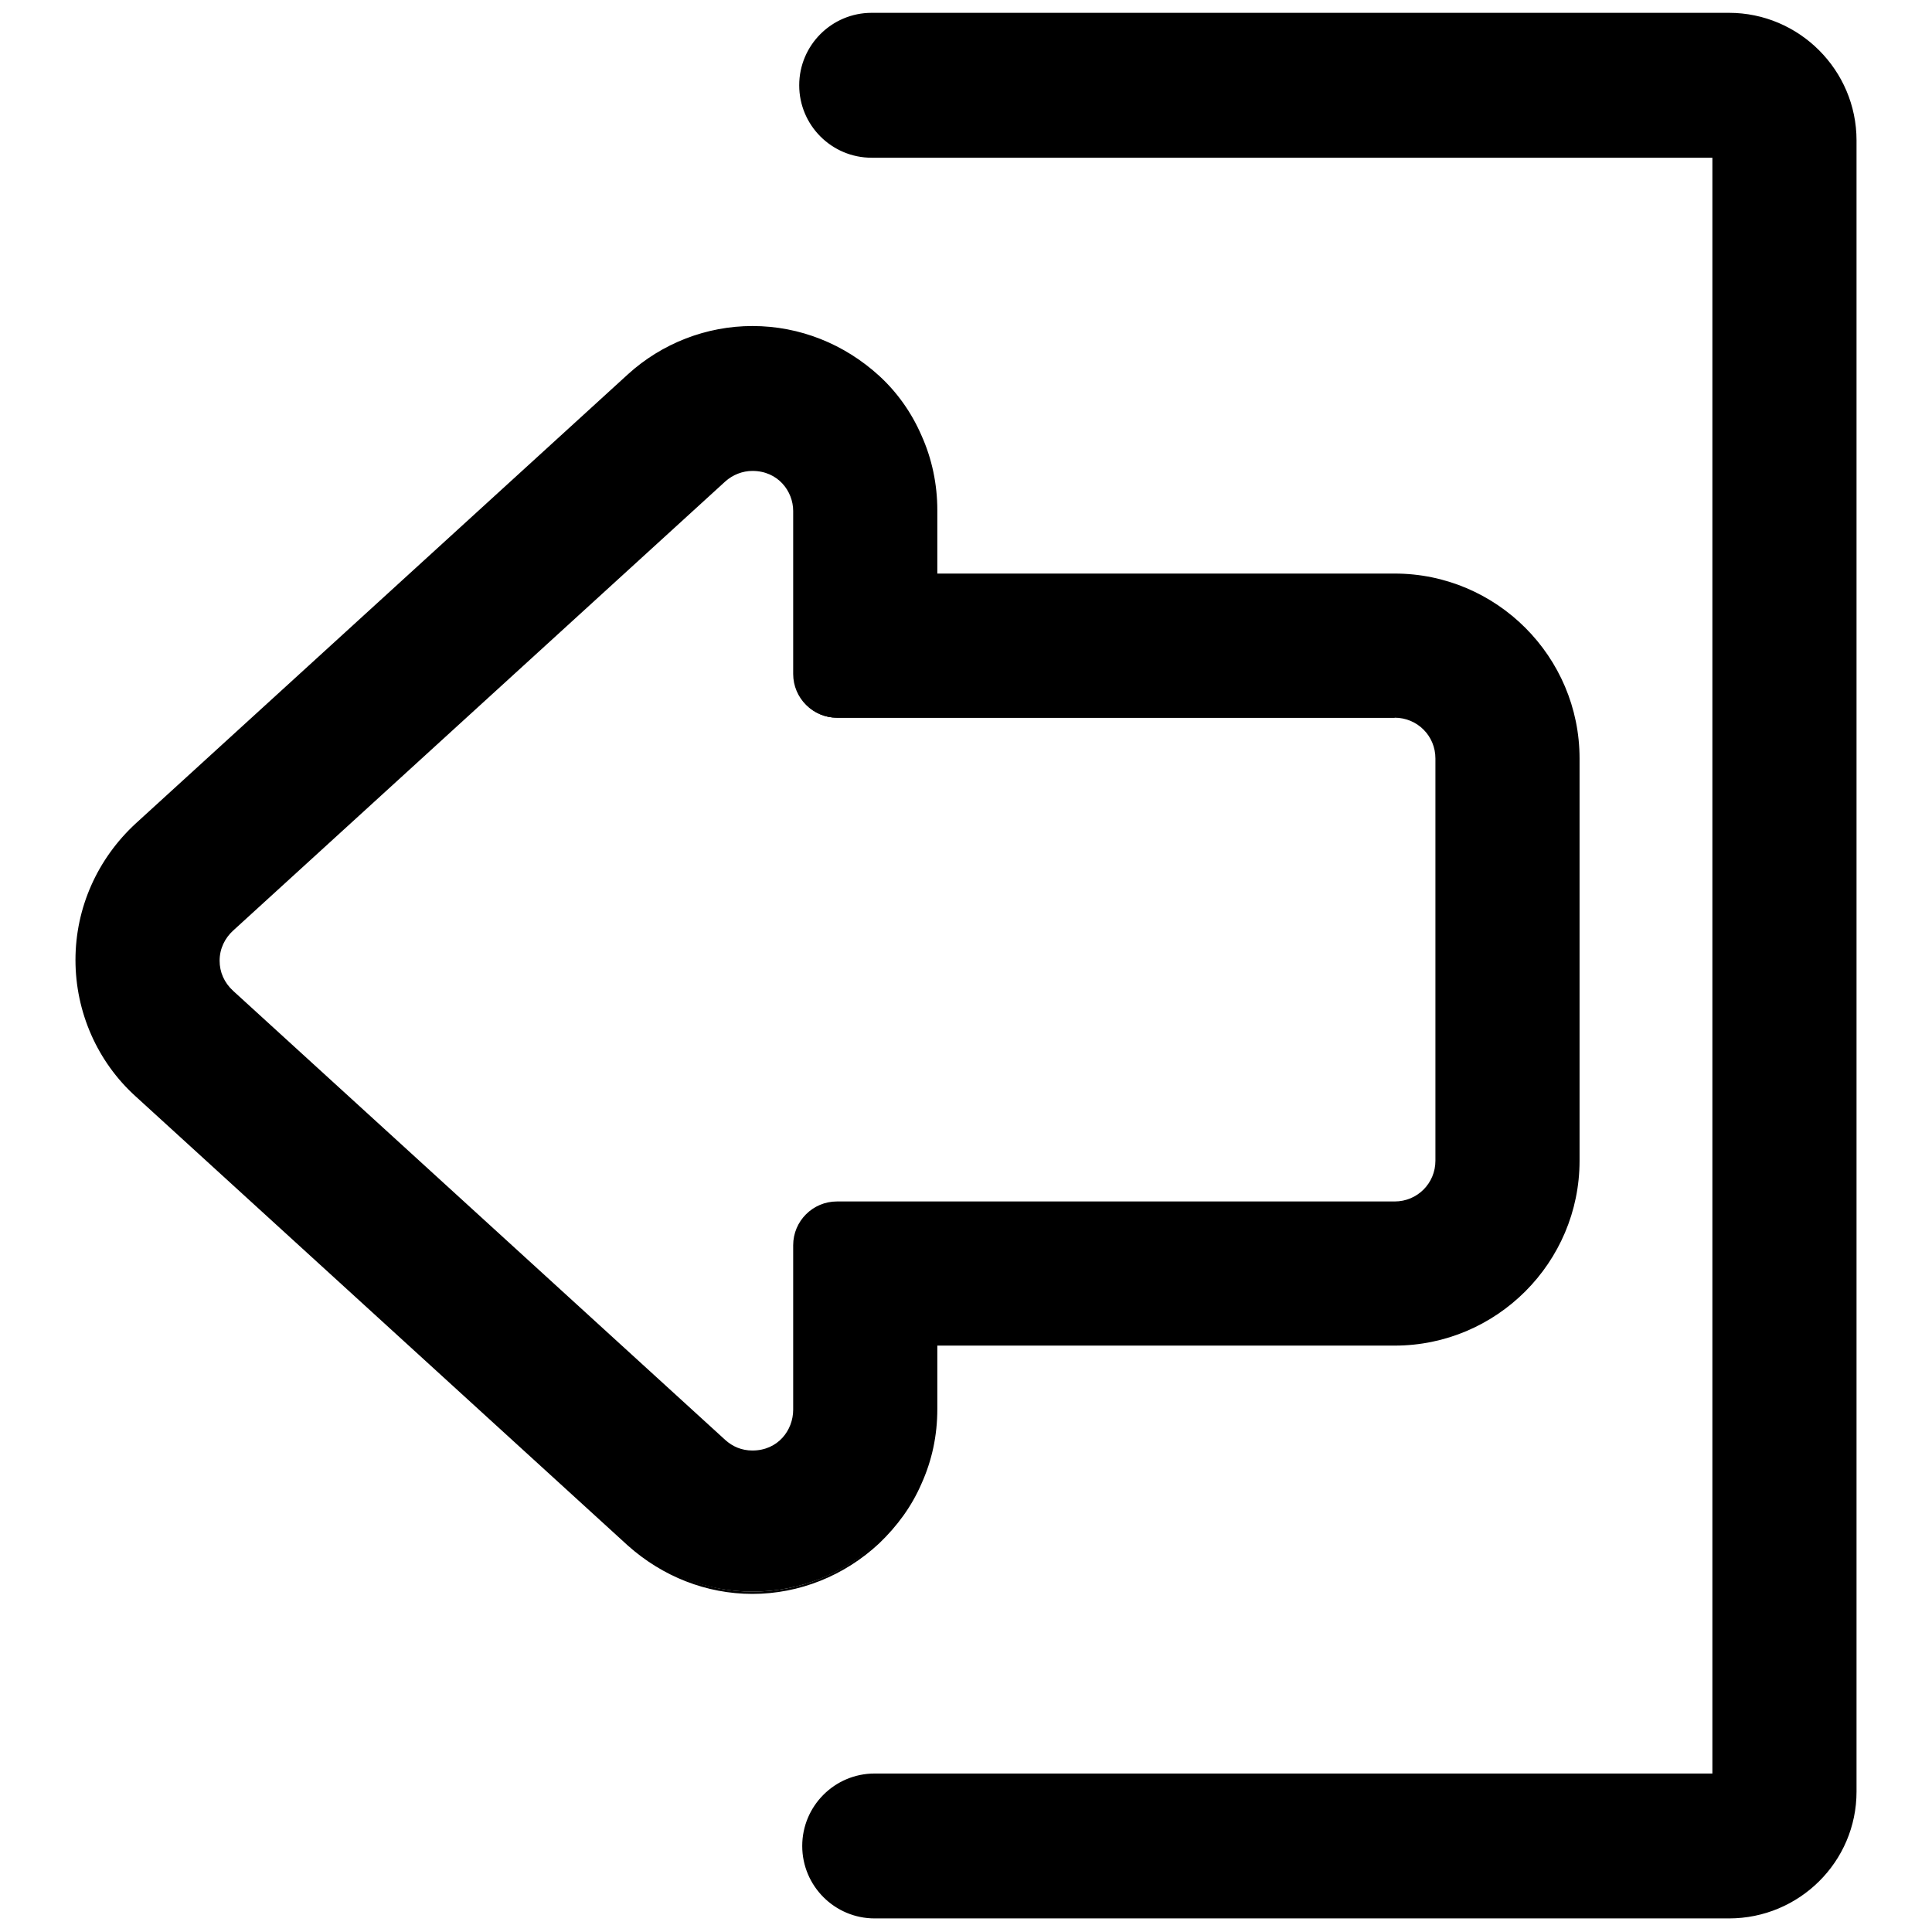 <?xml version="1.0" encoding="utf-8"?>
<!-- Svg Vector Icons : http://www.onlinewebfonts.com/icon -->
<!DOCTYPE svg PUBLIC "-//W3C//DTD SVG 1.1//EN" "http://www.w3.org/Graphics/SVG/1.1/DTD/svg11.dtd">
<svg version="1.1" xmlns="http://www.w3.org/2000/svg" xmlns:xlink="http://www.w3.org/1999/xlink" x="0px" y="0px" viewBox="0 0 256 256" enable-background="new 0 0 256 256" xml:space="preserve">
<g><g><g><g><g><path fill="#000000" d="M115.9,254h113.2c9.2,0,16.6-7.5,16.6-16.6V18.6c0-9.2-7.5-16.6-16.6-16.6H115.5c-5.2,0-9.3,4.2-9.3,9.3s4.2,9.3,9.3,9.3h111.6v214.7H115.9c-5.2,0-9.3,4.2-9.3,9.3C106.5,249.8,110.7,254,115.9,254z"/><path fill="#000000" d="M229.1,254.2H115.9c-5.3,0-9.6-4.3-9.6-9.6c0-5.3,4.3-9.6,9.6-9.6h111V20.9H115.5c-5.3,0-9.6-4.3-9.6-9.6s4.3-9.6,9.6-9.6h113.6c9.3,0,16.9,7.6,16.9,16.9v218.8C246,246.7,238.4,254.2,229.1,254.2z M115.9,235.6c-5,0-9.1,4.1-9.1,9.1c0,5,4.1,9.1,9.1,9.1h113.2c9.1,0,16.4-7.4,16.4-16.4V18.6c0-9.1-7.4-16.4-16.4-16.4H115.5c-5,0-9.1,4.1-9.1,9.1c0,5,4.1,9.1,9.1,9.1h111.8v215.1H115.9z"/></g><g><path fill="#000000" d="M121.9,57.9c-1.3-3-3.2-5.6-5.5-7.8c-4.5-4.3-10.5-6.6-16.7-6.6l0,0c-6,0-11.8,2.2-16.3,6.3l-65.2,59.5c-5,4.6-7.9,11.1-7.9,17.9c0,6.8,2.9,13.3,7.9,17.9l65.2,59.5c4.5,4.1,10.3,6.3,16.3,6.3c6.2,0,12.1-2.3,16.7-6.6c2.4-2.2,4.3-4.8,5.5-7.8c1.4-3.1,2.1-6.4,2.1-9.8v-8.6h60.8c13.4,0,24.2-10.9,24.2-24.2v-53.3c0-13.4-10.9-24.2-24.2-24.2H124v-8.6C124,64.3,123.3,61,121.9,57.9z M184.8,95c3.1,0,5.6,2.5,5.6,5.6v53.3c0,3.1-2.5,5.6-5.6,5.6h-73.9c-3.1,0-5.6,2.5-5.6,5.6v21.7c0,3.3-2.7,5.6-5.6,5.6c-1.3,0-2.6-0.5-3.7-1.5l-65.2-59.5c-2.4-2.2-2.4-6,0-8.2l65.2-59.5c1.1-1,2.4-1.5,3.7-1.5c2.9,0,5.6,2.2,5.6,5.6v21.7c0,3.1,2.5,5.6,5.6,5.6H184.8L184.8,95L184.8,95z"/><path fill="#000000" d="M99.7,211.2c-6.1,0-11.9-2.3-16.5-6.4L18,145.3c-5.1-4.6-8-11.2-8-18.1c0-6.9,2.9-13.4,8-18.1l65.2-59.5c4.5-4.1,10.4-6.4,16.5-6.4c6.3,0,12.2,2.4,16.8,6.6c2.4,2.2,4.3,4.9,5.6,7.9c1.4,3.1,2.1,6.5,2.1,9.9v8.4h60.6c13.5,0,24.5,11,24.5,24.5v53.3c0,13.5-11,24.5-24.5,24.5h-60.6v8.4c0,3.5-0.7,6.8-2.1,9.9c-1.3,3-3.2,5.6-5.6,7.9C111.9,208.8,105.9,211.2,99.7,211.2z M99.7,43.7c-6,0-11.7,2.2-16.2,6.3l-65.2,59.5c-5,4.5-7.8,11-7.8,17.8c0,6.7,2.9,13.2,7.8,17.8l65.2,59.5c4.5,4,10.2,6.3,16.2,6.3c6.2,0,12-2.3,16.5-6.5c2.3-2.2,4.2-4.8,5.5-7.8c1.4-3.1,2.1-6.4,2.1-9.8v-8.8h61.1c13.2,0,24-10.8,24-24v-53.3c0-13.2-10.8-24-24-24h-61.1v-8.8c0-3.4-0.7-6.7-2.1-9.8c-1.3-2.9-3.1-5.5-5.5-7.8C111.7,46,105.8,43.7,99.7,43.7z M99.7,192.5c-1.4,0-2.8-0.5-3.9-1.5l-65.2-59.5c-1.2-1.1-1.9-2.7-1.9-4.3c0-1.6,0.7-3.2,1.9-4.3l65.2-59.5c1.1-1,2.4-1.5,3.9-1.5l0,0c2.8,0,5.8,2.2,5.8,5.8v21.7c0,3,2.4,5.4,5.4,5.4h73.9c1.5,0,3,0.6,4.1,1.7c1.1,1.1,1.7,2.6,1.7,4.1v53.3c0,3.2-2.6,5.8-5.8,5.8h-73.9c-3,0-5.4,2.4-5.4,5.4v21.7C105.5,190.3,102.5,192.5,99.7,192.5z M99.7,62.4c-1.3,0-2.6,0.5-3.6,1.4l-65.2,59.5c-1.1,1-1.8,2.4-1.8,4c0,1.5,0.6,2.9,1.8,4l65.2,59.5c1,0.9,2.2,1.4,3.6,1.4c3.4,0,5.4-2.7,5.4-5.4V165c0-3.2,2.6-5.8,5.8-5.8h73.9c3,0,5.4-2.4,5.4-5.4v-53.3c0-3-2.4-5.4-5.4-5.4h-73.9c-3.2,0-5.8-2.6-5.8-5.8V67.7C105.1,65.1,103.1,62.4,99.7,62.4L99.7,62.4z"/></g></g></g><g></g><g></g><g></g><g></g><g></g><g></g><g></g><g></g><g></g><g></g><g></g><g></g><g></g><g></g><g></g></g></g>
</svg>